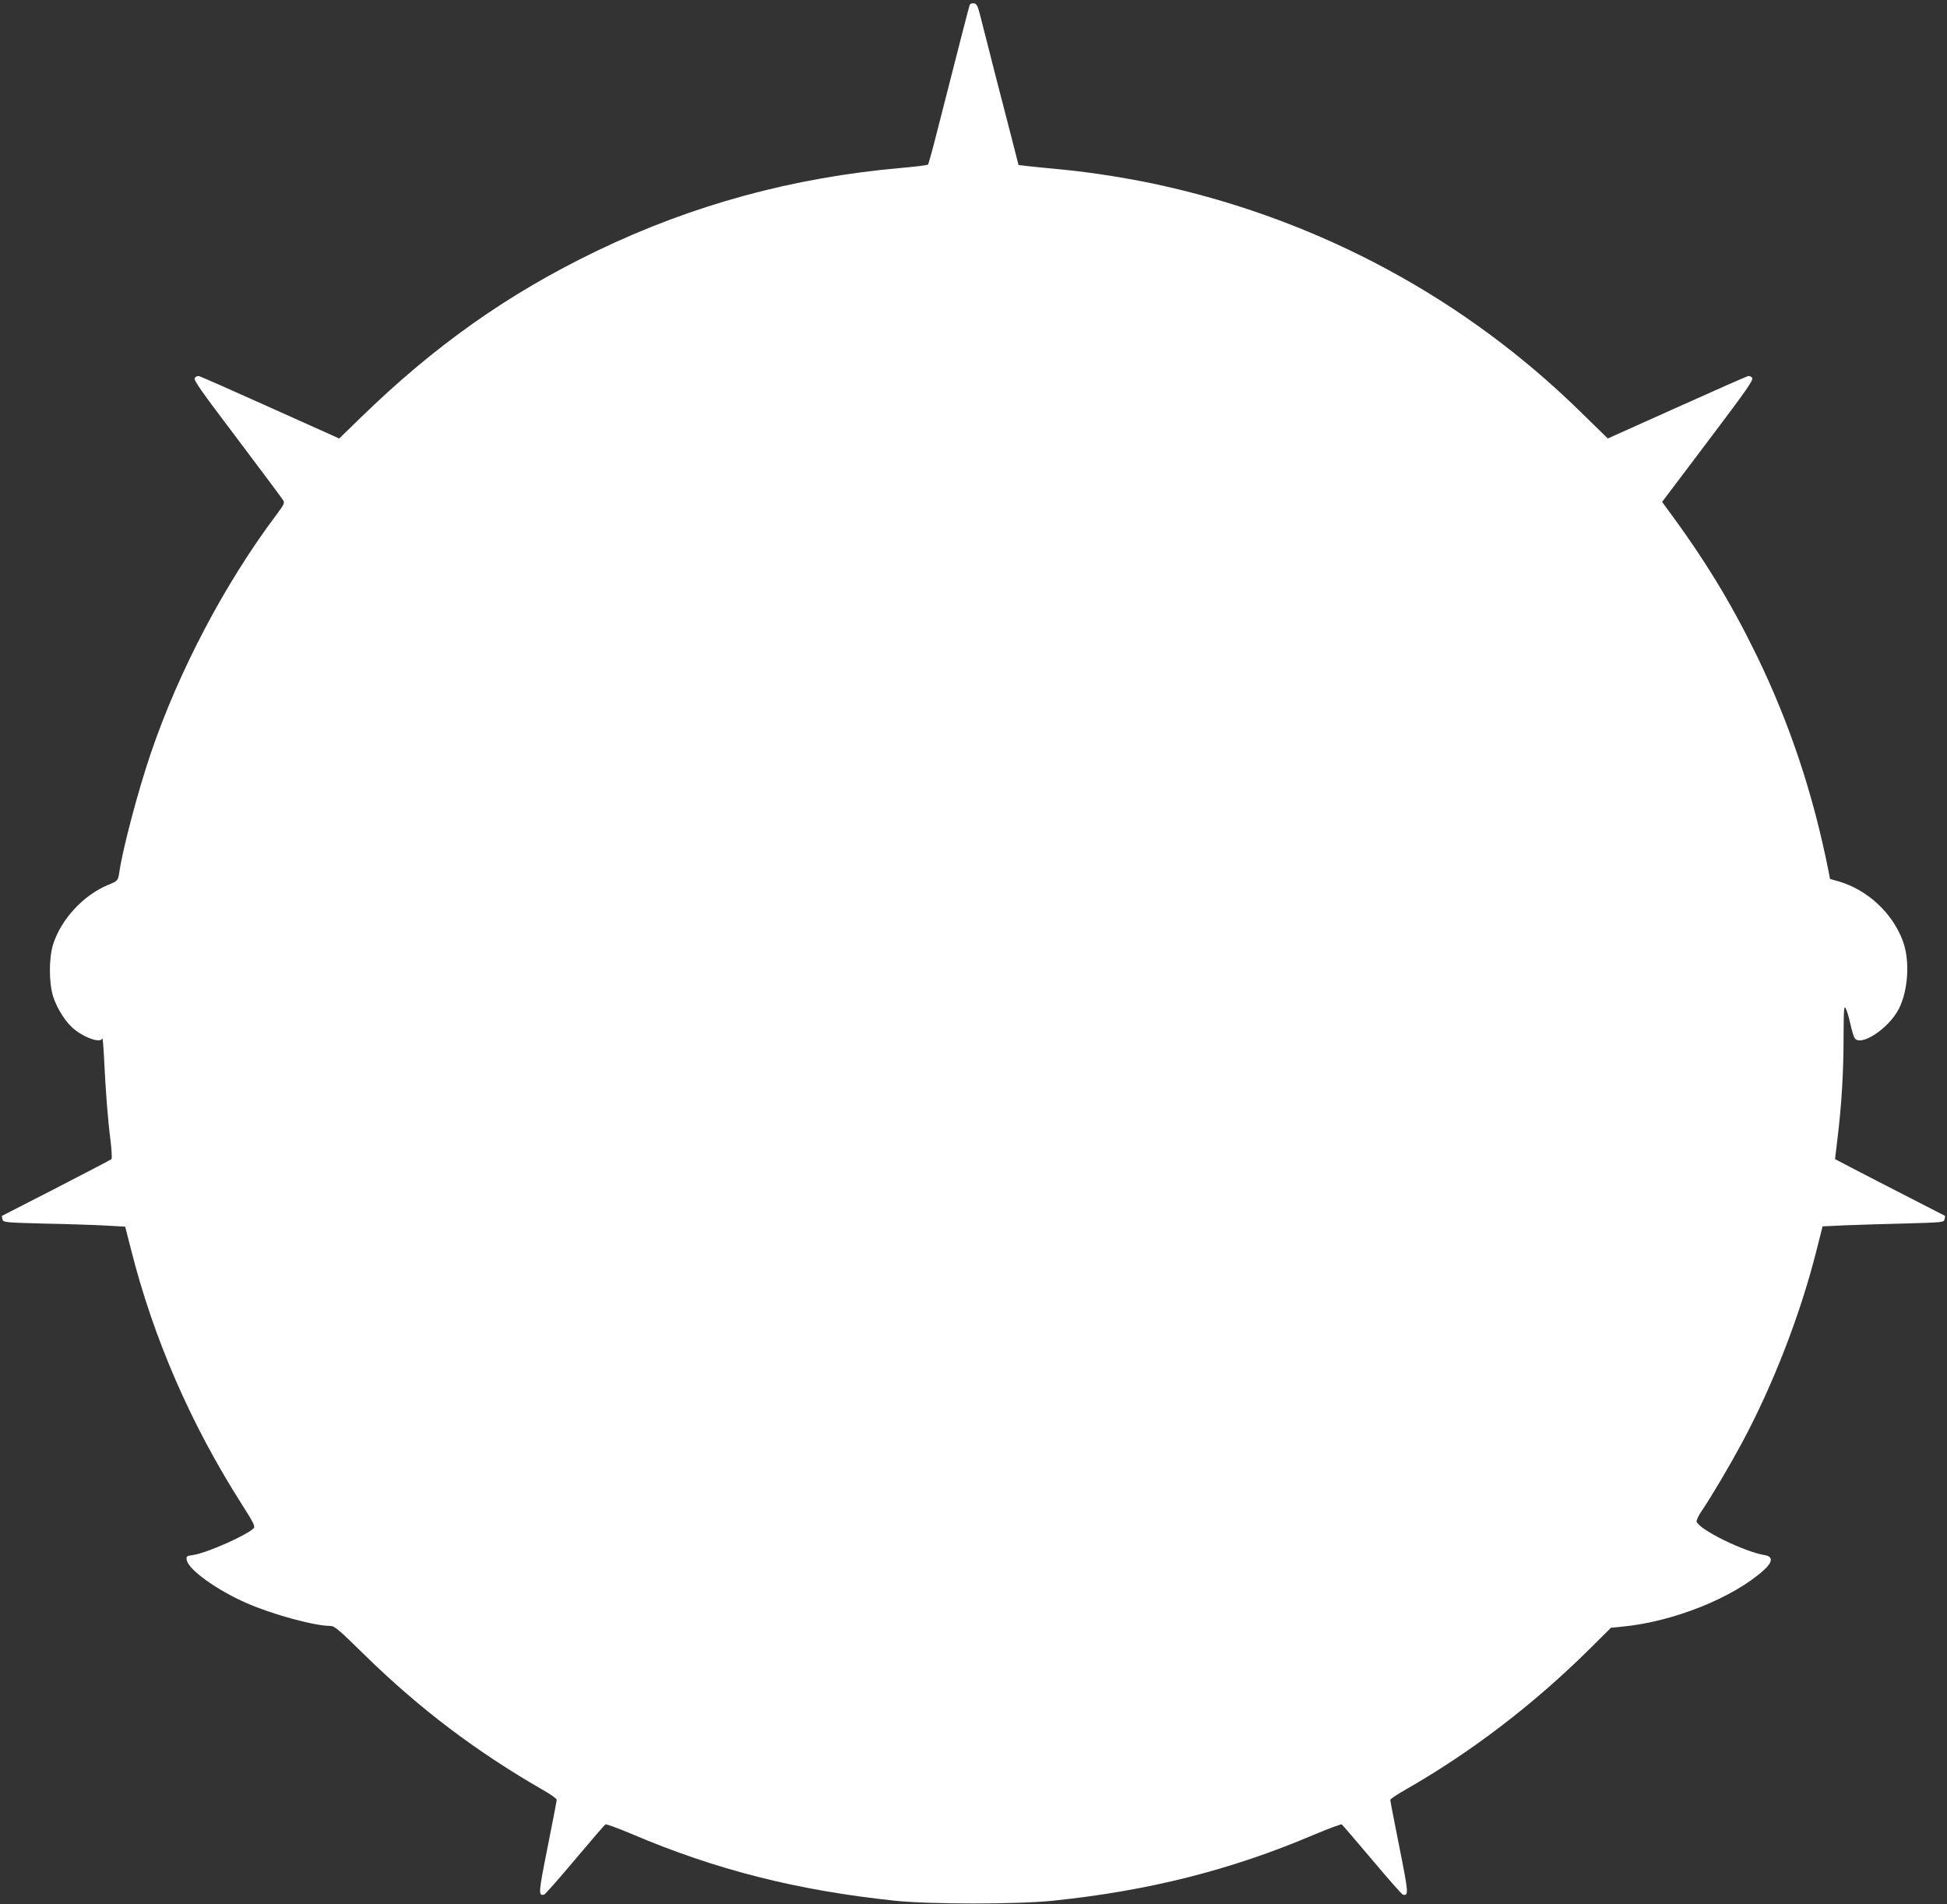 <?xml version="1.0" standalone="no"?>
<!DOCTYPE svg PUBLIC "-//W3C//DTD SVG 20010904//EN"
 "http://www.w3.org/TR/2001/REC-SVG-20010904/DTD/svg10.dtd">
<svg version="1.0" xmlns="http://www.w3.org/2000/svg"
 width="1280pt" height="1252pt" viewBox="0 0 1280 1252"
 preserveAspectRatio="xMidYMid meet">
<rect x="0" y="0" width="1280" height="1252" fill="#333333" stroke="none"/>
<g transform="translate(0,1252) scale(0.1,-0.1)"
fill="#ffffff" stroke="none">
<path d="M6375 12488 c-7 -22 -73 -278 -222 -863 -25 -99 -49 -183 -52 -187
-4 -4 -83 -14 -176 -22 -714 -63 -1373 -243 -2002 -546 -585 -282 -1069 -625
-1555 -1099 l-138 -134 -452 203 c-249 112 -460 205 -469 207 -8 3 -21 -2 -28
-11 -11 -13 32 -74 277 -398 159 -211 295 -393 302 -405 13 -19 9 -28 -41 -95
-339 -451 -642 -1025 -827 -1569 -83 -243 -184 -624 -207 -780 -9 -59 -10 -61
-72 -86 -164 -67 -312 -227 -364 -393 -28 -90 -28 -249 0 -341 26 -81 85 -174
140 -217 75 -60 173 -91 184 -59 2 6 7 -51 11 -128 10 -214 25 -408 42 -539 8
-65 11 -122 7 -127 -4 -4 -168 -89 -363 -190 -195 -100 -356 -183 -357 -183
-1 -1 0 -11 3 -23 6 -20 13 -21 282 -28 153 -3 333 -9 401 -13 l124 -7 37
-145 c149 -591 394 -1154 732 -1684 71 -111 86 -141 77 -152 -35 -43 -312
-166 -400 -178 -43 -6 -46 -8 -41 -34 11 -62 198 -197 393 -282 168 -74 446
-150 549 -150 29 0 54 -21 219 -183 370 -363 743 -645 1198 -906 40 -23 73
-48 73 -54 0 -7 -27 -147 -60 -312 -60 -301 -62 -321 -23 -312 6 1 97 104 202
229 105 125 196 230 201 233 6 3 83 -25 173 -63 554 -236 1087 -371 1732 -439
234 -24 798 -24 1035 0 632 65 1176 203 1718 434 95 40 178 71 183 68 5 -4 95
-108 200 -233 105 -125 196 -228 202 -229 39 -9 37 11 -23 312 -33 165 -60
304 -60 311 0 6 46 37 103 69 427 244 837 557 1205 921 l143 142 72 7 c335 31
735 191 935 374 57 52 58 87 5 96 -135 22 -429 166 -449 220 -3 7 12 40 34 72
62 91 183 296 261 441 204 378 385 843 491 1263 l42 166 152 7 c83 3 262 9
398 12 238 7 247 7 252 27 3 12 4 22 3 23 -1 0 -105 54 -232 119 -126 65 -289
148 -361 186 l-130 68 17 143 c26 216 39 427 39 661 1 183 3 209 14 187 8 -14
21 -58 30 -99 9 -41 21 -82 27 -93 35 -66 225 57 293 190 62 123 73 320 25
447 -69 184 -233 335 -421 390 l-57 16 -11 57 c-101 507 -255 966 -469 1408
-174 357 -348 642 -600 981 l-24 33 302 400 c255 338 301 403 290 416 -7 9
-20 14 -28 11 -9 -2 -220 -95 -469 -207 l-452 -203 -178 174 c-755 741 -1700
1253 -2743 1487 -197 45 -471 89 -664 107 -93 9 -197 19 -229 23 l-60 7 -28
110 c-16 61 -69 270 -120 465 -50 195 -98 384 -107 420 -14 53 -21 66 -39 68
-12 2 -24 -3 -27 -10z"/>
</g>
</svg>
